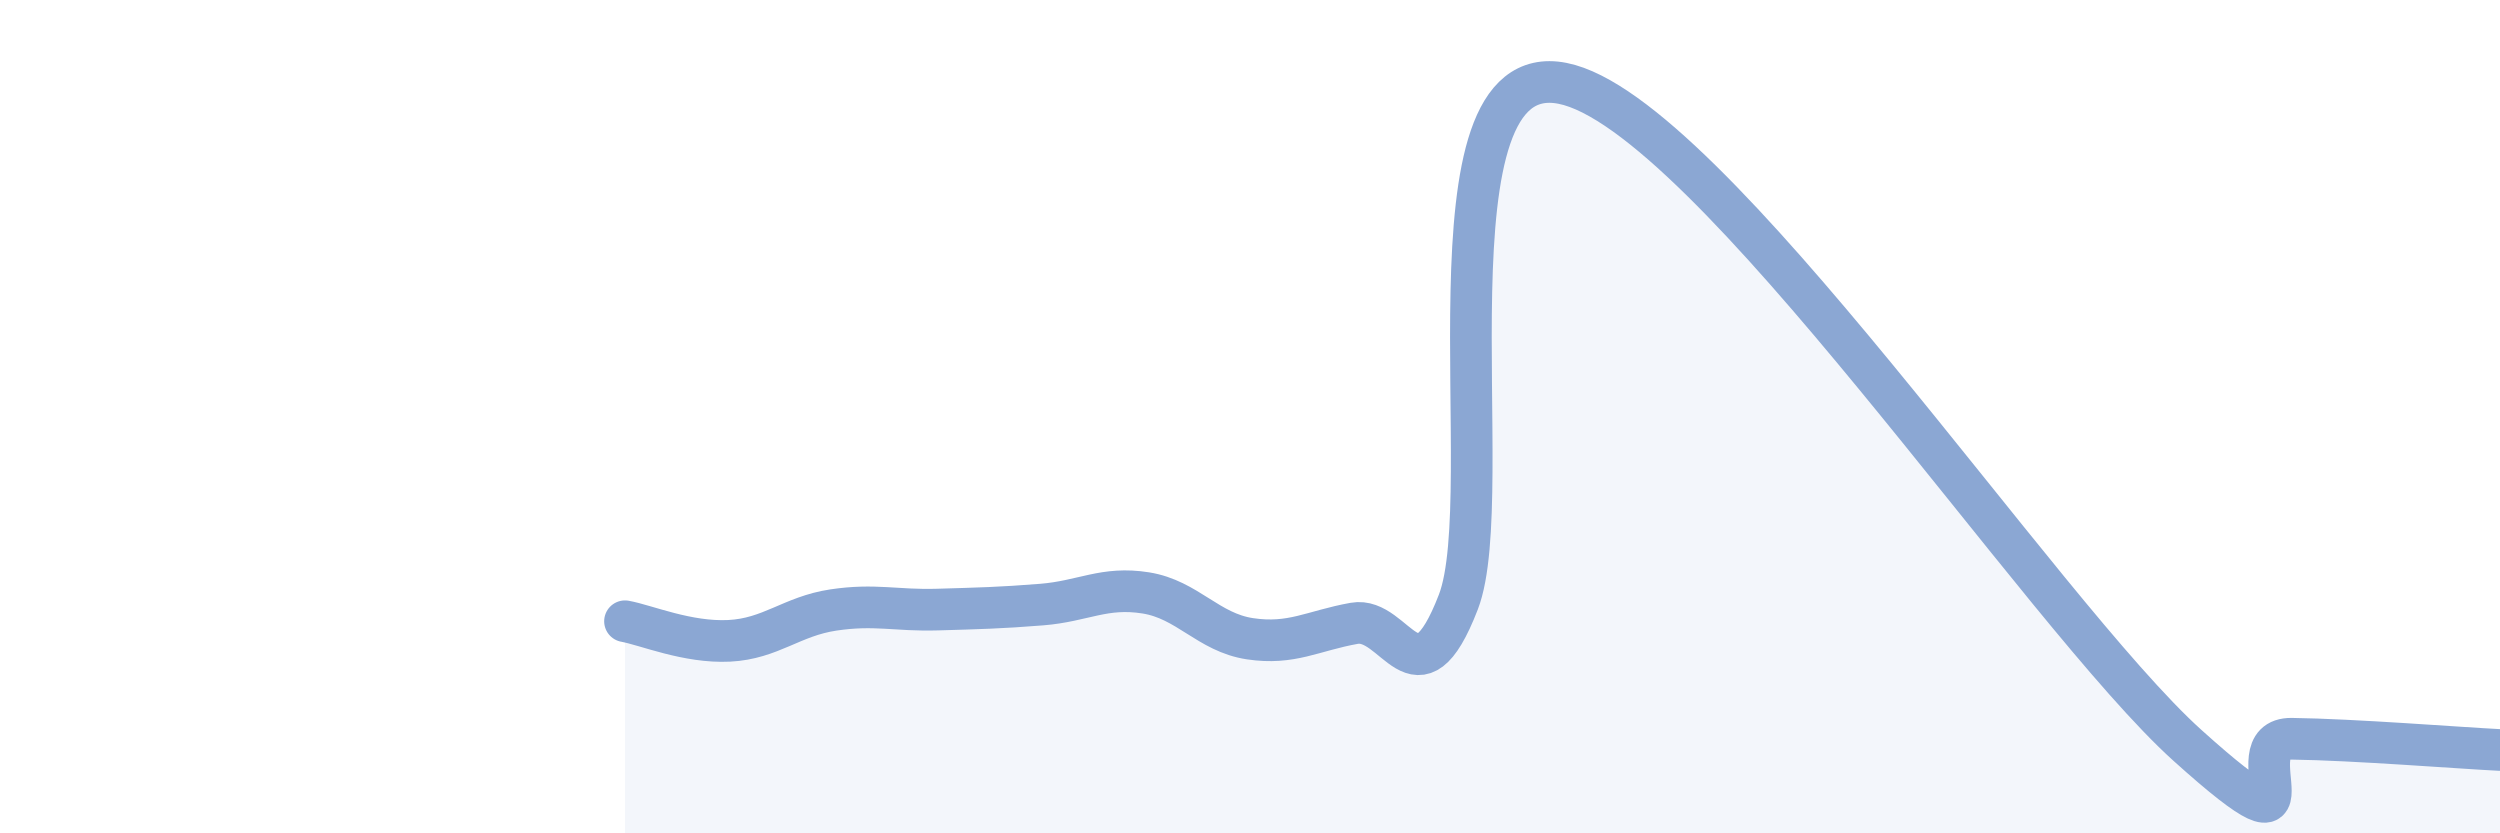 
    <svg width="60" height="20" viewBox="0 0 60 20" xmlns="http://www.w3.org/2000/svg">
      <path
        d="M 15,14.91 C 15.5,15 16.5,15.43 17.5,15.38 C 18.5,15.33 19,14.79 20,14.64 C 21,14.49 21.5,14.66 22.5,14.63 C 23.5,14.6 24,14.59 25,14.51 C 26,14.43 26.5,14.07 27.5,14.23 C 28.5,14.39 29,15.18 30,15.33 C 31,15.48 31.5,15.14 32.5,14.96 C 33.5,14.78 34,17.04 35,14.45 C 36,11.86 34,1.31 37.5,2 C 41,2.69 49,14.74 52.5,17.89 C 56,21.04 53.5,17.71 55,17.73 C 56.5,17.75 59,17.95 60,18L60 20L15 20Z"
        fill="#8ba7d3"
        opacity="0.1"
        stroke-linecap="round"
        stroke-linejoin="round"
      />
      <path
        d="M 15,14.91 C 15.5,15 16.5,15.43 17.5,15.38 C 18.5,15.33 19,14.79 20,14.64 C 21,14.49 21.5,14.66 22.5,14.63 C 23.5,14.6 24,14.59 25,14.51 C 26,14.43 26.5,14.07 27.5,14.23 C 28.5,14.39 29,15.18 30,15.33 C 31,15.48 31.5,15.14 32.5,14.96 C 33.5,14.78 34,17.04 35,14.45 C 36,11.86 34,1.31 37.5,2 C 41,2.69 49,14.74 52.5,17.89 C 56,21.04 53.5,17.71 55,17.73 C 56.5,17.75 59,17.95 60,18"
        stroke="#8ba7d3"
        stroke-width="1"
        fill="none"
        stroke-linecap="round"
        stroke-linejoin="round"
      />
    </svg>
  